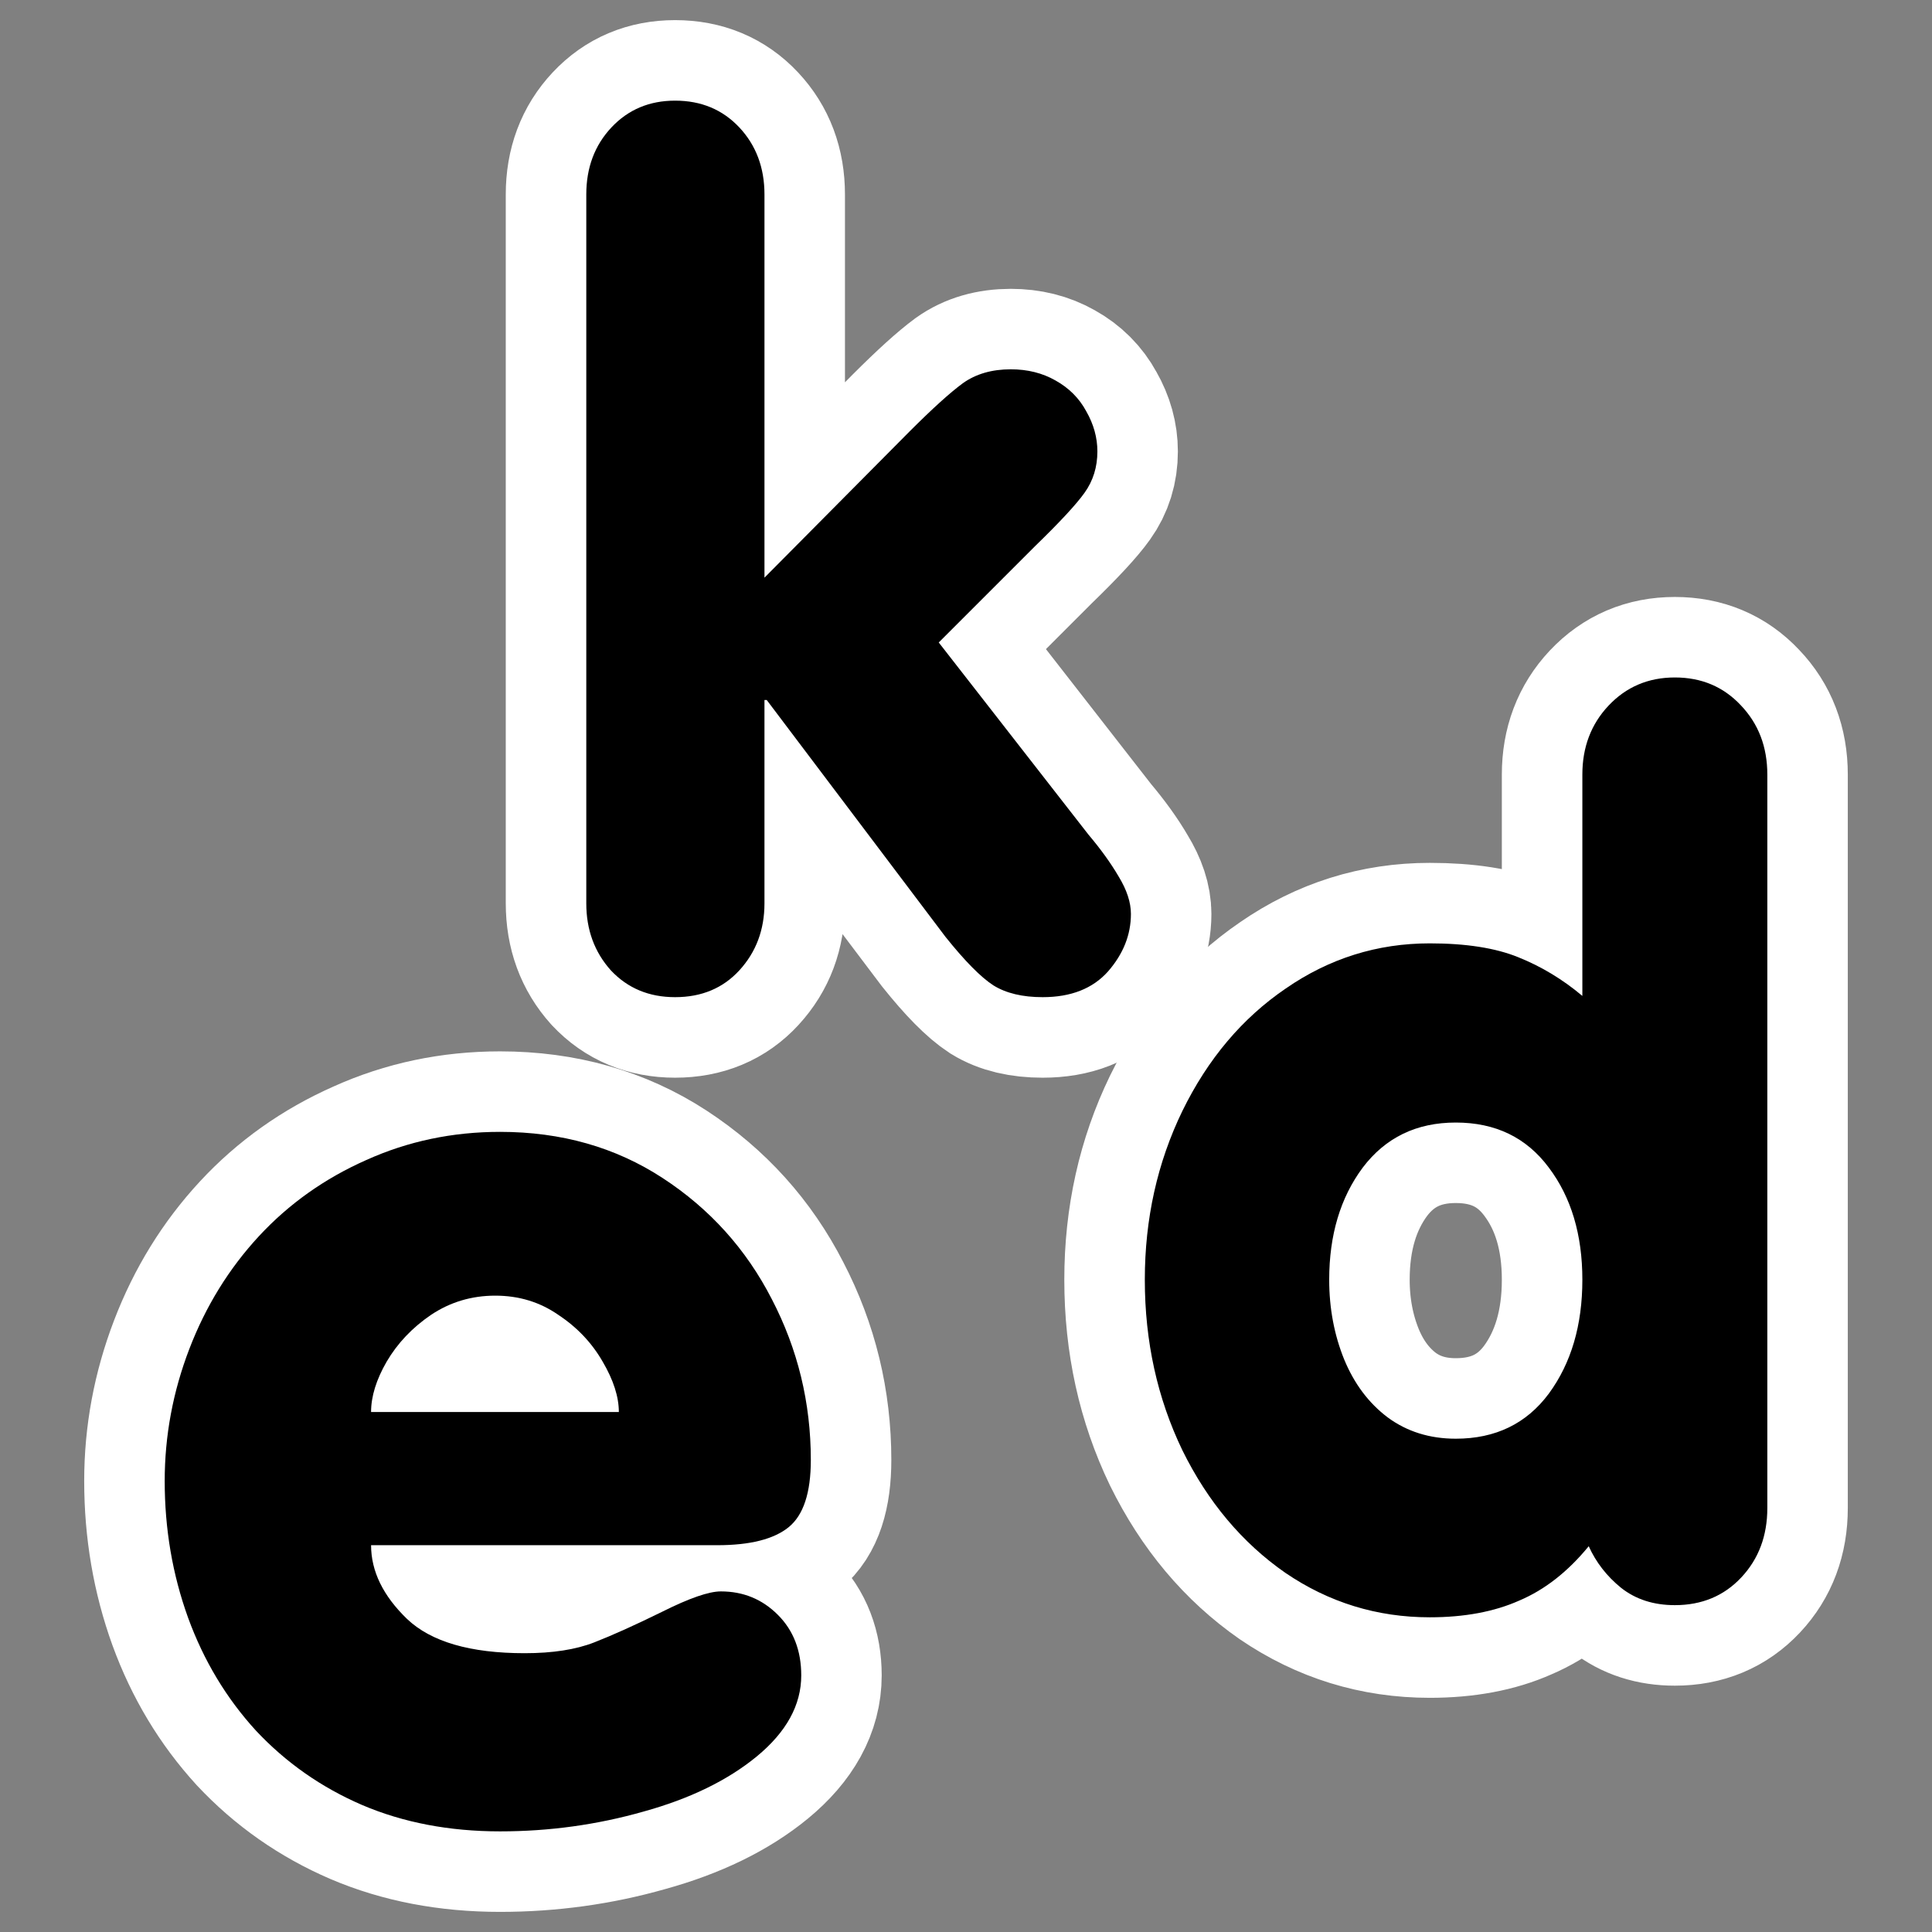 <?xml version="1.0" encoding="UTF-8"?>
<svg _SVGFile__filename="oldscale/apps/kmessedwords.svg" version="1.0" viewBox="0 0 60 60" xmlns="http://www.w3.org/2000/svg">
<rect x="0" y="0" width="60" height="60" fill="#808080" stroke="none"/>
<path d="m18.207 28.054v-22.015c0-0.832 0.26-1.526 0.781-2.081 0.52-0.555 1.179-0.833 1.977-0.833 0.81 0 1.475 0.278 1.995 0.833 0.521 0.555 0.781 1.249 0.781 2.082v11.901l4.51-4.545c0.706-0.706 1.255-1.203 1.648-1.492 0.405-0.289 0.902-0.434 1.492-0.434 0.521 0 0.983 0.116 1.388 0.347 0.416 0.231 0.734 0.55 0.954 0.954 0.232 0.405 0.347 0.821 0.347 1.249 0 0.486-0.133 0.914-0.399 1.284-0.254 0.359-0.769 0.914-1.544 1.665l-2.984 2.984 4.65 5.968c0.381 0.451 0.694 0.885 0.936 1.301 0.255 0.416 0.382 0.804 0.382 1.162 0 0.648-0.237 1.243-0.711 1.787-0.474 0.532-1.151 0.798-2.03 0.798-0.624 0-1.133-0.121-1.527-0.364-0.393-0.255-0.89-0.758-1.491-1.51l-5.552-7.355h-0.069v6.315c0 0.821-0.26 1.515-0.781 2.081-0.509 0.555-1.174 0.833-1.995 0.833-0.809 0-1.474-0.278-1.995-0.833-0.509-0.566-0.763-1.26-0.763-2.081z" fill="none" stroke="#fff" stroke-linejoin="round" stroke-width="5"/>
<path d="m54.885 24.055v22.779c0 0.862-0.269 1.58-0.807 2.154-0.539 0.575-1.227 0.862-2.065 0.862-0.658 0-1.214-0.18-1.669-0.539-0.443-0.359-0.778-0.79-1.005-1.292-0.646 0.79-1.364 1.352-2.154 1.687-0.778 0.347-1.706 0.521-2.783 0.521-1.639 0-3.135-0.461-4.487-1.382-1.341-0.934-2.406-2.202-3.195-3.806-0.778-1.615-1.167-3.381-1.167-5.295 0-1.891 0.389-3.638 1.167-5.242 0.789-1.615 1.86-2.884 3.213-3.805 1.352-0.934 2.842-1.4 4.469-1.4 1.125 0 2.041 0.143 2.747 0.43 0.718 0.288 1.382 0.688 1.992 1.203v-6.875c0-0.85 0.27-1.562 0.808-2.136 0.551-0.586 1.239-0.88 2.064-0.88 0.826 0 1.508 0.288 2.047 0.862 0.55 0.574 0.825 1.292 0.825 2.154zm-9.675 10.806c-1.22 0-2.184 0.467-2.89 1.4-0.694 0.934-1.041 2.095-1.041 3.483 0 0.885 0.156 1.711 0.467 2.477 0.311 0.754 0.76 1.352 1.346 1.795 0.598 0.443 1.304 0.664 2.118 0.664 1.233 0 2.196-0.467 2.89-1.4 0.694-0.945 1.041-2.124 1.041-3.536 0-1.4-0.347-2.561-1.041-3.483-0.694-0.933-1.657-1.4-2.89-1.4z" fill="none" stroke="#fff" stroke-linejoin="round" stroke-width="5"/>
<path d="m22.274 47.988h-10.75c0 0.807 0.372 1.571 1.118 2.291 0.745 0.708 1.962 1.062 3.651 1.062 0.87 0 1.59-0.111 2.162-0.335 0.571-0.223 1.273-0.54 2.105-0.95 0.845-0.422 1.453-0.634 1.826-0.634 0.695 0 1.285 0.243 1.77 0.727 0.484 0.484 0.726 1.112 0.726 1.882 0 0.919-0.459 1.757-1.378 2.515-0.907 0.745-2.081 1.317-3.522 1.714-1.44 0.41-2.925 0.615-4.452 0.615-1.578 0-3.006-0.273-4.286-0.82-1.267-0.546-2.366-1.316-3.297-2.31-0.919-1.006-1.621-2.174-2.105-3.503-0.484-1.341-0.727-2.757-0.727-4.248 0-1.403 0.255-2.77 0.764-4.099 0.509-1.329 1.23-2.496 2.161-3.502s2.043-1.795 3.335-2.367c1.291-0.583 2.676-0.875 4.155-0.875 1.9 0 3.583 0.478 5.049 1.434 1.465 0.957 2.596 2.211 3.391 3.764 0.807 1.553 1.211 3.217 1.211 4.993 0 1.019-0.23 1.714-0.69 2.087-0.459 0.373-1.198 0.559-2.217 0.559zm-10.75-4.136h7.695c0-0.472-0.168-0.994-0.504-1.565-0.335-0.584-0.794-1.069-1.378-1.454-0.572-0.397-1.224-0.596-1.957-0.596-0.732 0-1.397 0.199-1.993 0.596-0.584 0.398-1.043 0.882-1.379 1.454-0.323 0.559-0.484 1.08-0.484 1.565z" fill="none" stroke="#fff" stroke-linejoin="round" stroke-width="5"/>
<g transform="matrix(1.009 0 0 1.009 -.598 -.751)">
<path d="m18.638 28.548v-21.818c0-0.826 0.258-1.513 0.773-2.063 0.516-0.55 1.17-0.825 1.96-0.825 0.803 0 1.462 0.275 1.978 0.825 0.515 0.55 0.773 1.238 0.773 2.063v11.794l4.47-4.504c0.7-0.7 1.244-1.192 1.634-1.479 0.401-0.287 0.894-0.43 1.478-0.43 0.516 0 0.975 0.115 1.376 0.344 0.412 0.229 0.728 0.544 0.945 0.946 0.23 0.401 0.344 0.813 0.344 1.238 0 0.481-0.132 0.905-0.395 1.272-0.252 0.355-0.762 0.905-1.53 1.65l-2.958 2.958 4.608 5.914c0.378 0.447 0.688 0.877 0.929 1.289 0.252 0.413 0.378 0.797 0.378 1.152 0 0.642-0.235 1.232-0.705 1.771-0.47 0.527-1.141 0.791-2.012 0.791-0.619 0-1.123-0.12-1.513-0.361-0.389-0.252-0.882-0.751-1.478-1.496l-5.502-7.29h-0.069v6.259c0 0.813-0.258 1.501-0.773 2.063-0.505 0.55-1.164 0.825-1.978 0.825-0.802 0-1.461-0.275-1.977-0.825-0.504-0.562-0.756-1.25-0.756-2.063z"/>
<path d="m54.989 24.585v22.576c0 0.854-0.267 1.565-0.801 2.135-0.533 0.569-1.215 0.853-2.045 0.853-0.653 0-1.204-0.177-1.655-0.533-0.439-0.356-0.771-0.783-0.996-1.281-0.641 0.783-1.352 1.34-2.135 1.672-0.771 0.344-1.69 0.516-2.758 0.516-1.624 0-3.107-0.457-4.447-1.37-1.328-0.925-2.384-2.182-3.167-3.771-0.771-1.601-1.156-3.351-1.156-5.249 0-1.873 0.385-3.605 1.156-5.194 0.783-1.601 1.844-2.859 3.185-3.772 1.34-0.925 2.816-1.387 4.429-1.387 1.115 0 2.023 0.142 2.722 0.426 0.712 0.285 1.37 0.682 1.975 1.192v-6.813c0-0.842 0.267-1.548 0.801-2.117 0.545-0.581 1.227-0.872 2.046-0.872 0.818 0 1.494 0.285 2.028 0.854 0.545 0.569 0.818 1.281 0.818 2.135zm-9.589 10.71c-1.21 0-2.164 0.462-2.864 1.387-0.688 0.925-1.032 2.076-1.032 3.451 0 0.878 0.154 1.697 0.462 2.456 0.309 0.747 0.754 1.34 1.335 1.779 0.593 0.438 1.293 0.658 2.099 0.658 1.222 0 2.176-0.463 2.864-1.388 0.688-0.937 1.032-2.105 1.032-3.505 0-1.387-0.344-2.538-1.032-3.451-0.688-0.925-1.642-1.387-2.864-1.387z"/>
<path d="m22.669 48.304h-10.655c0 0.8 0.369 1.557 1.108 2.271 0.739 0.702 1.945 1.053 3.619 1.053 0.862 0 1.576-0.111 2.142-0.333 0.566-0.221 1.262-0.535 2.087-0.941 0.837-0.419 1.44-0.628 1.809-0.628 0.69 0 1.274 0.24 1.754 0.72 0.481 0.48 0.721 1.102 0.721 1.865 0 0.911-0.456 1.742-1.367 2.493-0.898 0.738-2.062 1.305-3.49 1.699-1.428 0.406-2.899 0.609-4.413 0.609-1.563 0-2.979-0.271-4.247-0.812-1.256-0.542-2.345-1.305-3.268-2.29-0.911-0.997-1.606-2.154-2.087-3.472-0.48-1.329-0.72-2.732-0.72-4.21 0-1.391 0.252-2.745 0.757-4.062s1.219-2.474 2.142-3.472c0.923-0.997 2.025-1.778 3.305-2.345 1.281-0.578 2.653-0.867 4.118-0.867 1.884 0 3.552 0.473 5.004 1.421 1.453 0.948 2.573 2.192 3.361 3.73 0.8 1.539 1.2 3.189 1.2 4.949 0 1.009-0.228 1.699-0.683 2.068-0.456 0.369-1.188 0.554-2.197 0.554zm-10.655-4.099h7.626c0-0.468-0.166-0.985-0.498-1.551-0.333-0.579-0.788-1.059-1.367-1.441-0.566-0.393-1.212-0.59-1.939-0.59-0.726 0-1.385 0.197-1.975 0.59-0.579 0.394-1.034 0.874-1.367 1.441-0.32 0.554-0.48 1.071-0.48 1.551z"/>
</g>
</svg>
